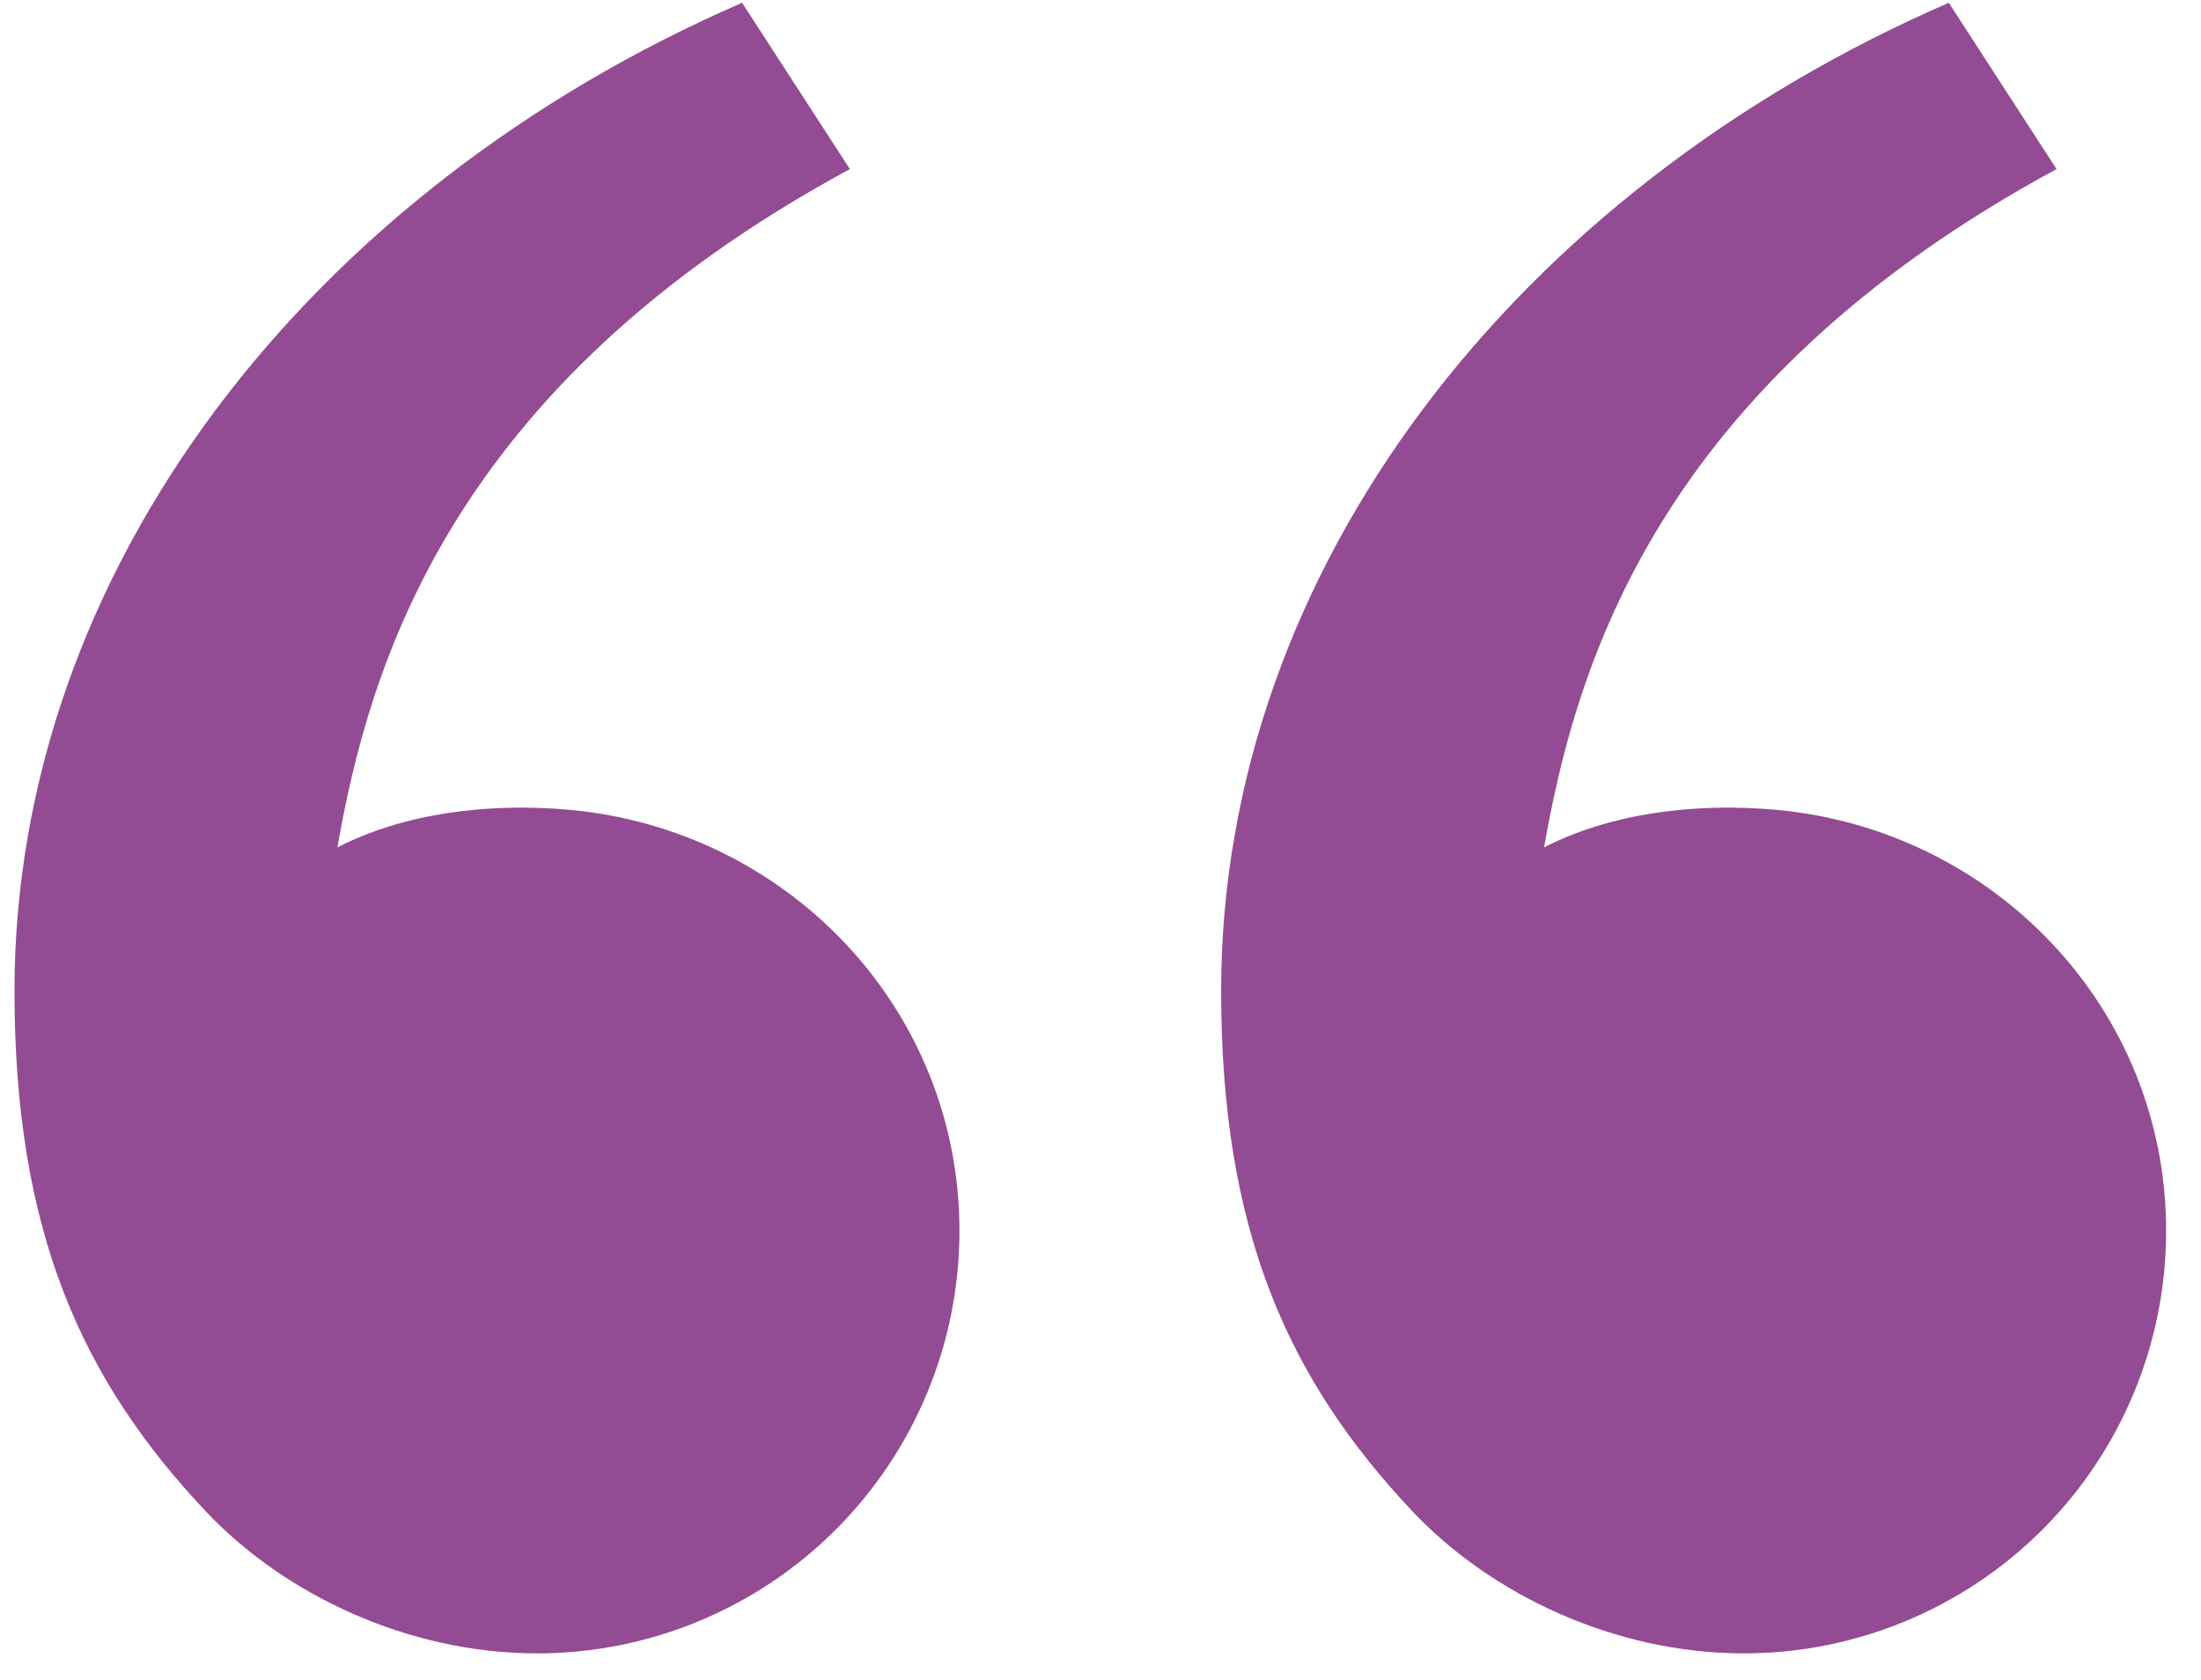 <svg width="38" height="29" viewBox="0 0 38 29" fill="none" xmlns="http://www.w3.org/2000/svg">
<path d="M3.548 26.085C1.402 23.806 0.25 21.25 0.25 17.106C0.25 9.815 5.369 3.279 12.812 0.048L14.673 2.919C7.725 6.677 6.367 11.554 5.825 14.629C6.944 14.05 8.408 13.848 9.844 13.981C13.602 14.329 16.565 17.415 16.565 21.25C16.565 23.184 15.796 25.038 14.429 26.406C13.062 27.773 11.207 28.542 9.273 28.542C7.037 28.542 4.9 27.521 3.548 26.085ZM24.381 26.085C22.235 23.806 21.083 21.25 21.083 17.106C21.083 9.815 26.202 3.279 33.646 0.048L35.506 2.919C28.558 6.677 27.2 11.554 26.658 14.629C27.777 14.05 29.242 13.848 30.677 13.981C34.435 14.329 37.398 17.415 37.398 21.25C37.398 23.184 36.63 25.038 35.262 26.406C33.895 27.773 32.04 28.542 30.106 28.542C27.871 28.542 25.733 27.521 24.381 26.085Z" fill="#781F78" fill-opacity="0.8"/>
</svg>

